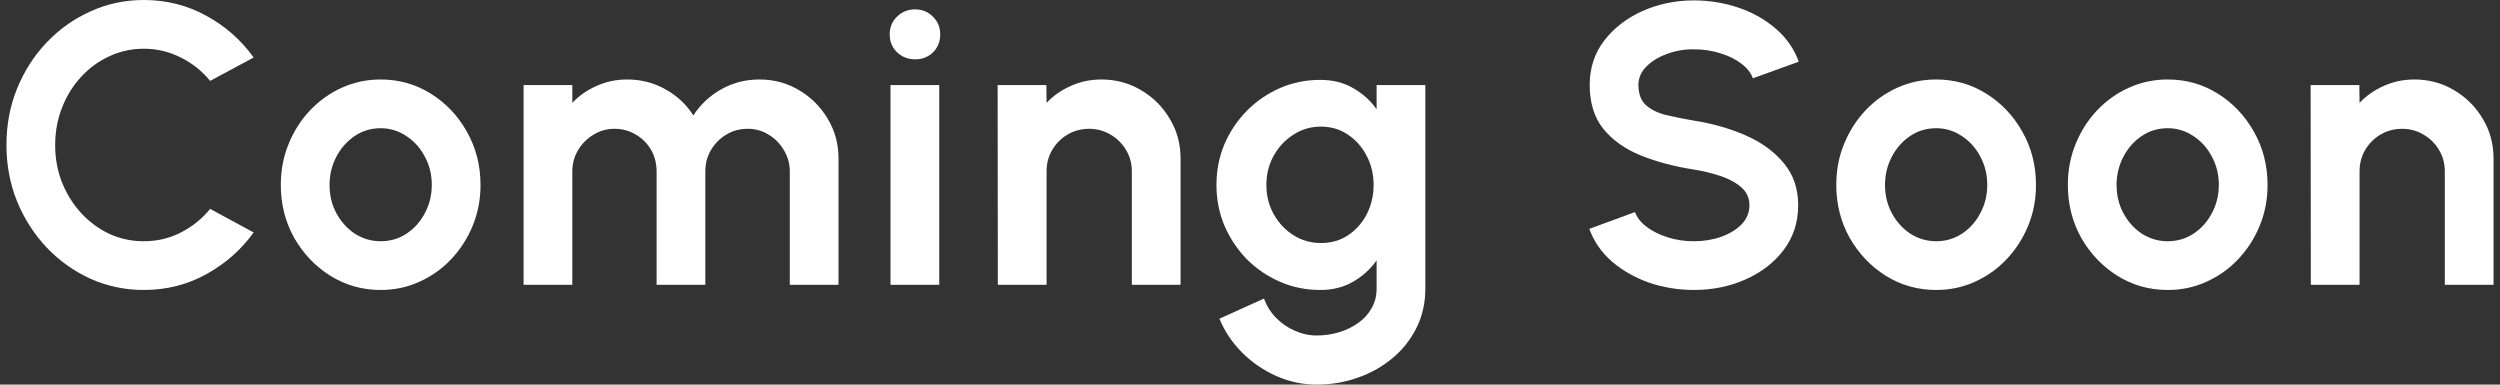 <svg width="208" height="32" viewBox="0 0 208 32" fill="none" xmlns="http://www.w3.org/2000/svg">
<rect x="0" y="0" width="208" height="32" fill="#333333" stroke="none"/>
<path d="M207.463 13.192V23.693H203.409V14.255C203.409 13.602 203.249 13.009 202.927 12.478C202.606 11.935 202.174 11.508 201.631 11.198C201.1 10.877 200.507 10.716 199.854 10.716C199.2 10.716 198.602 10.877 198.059 11.198C197.528 11.508 197.101 11.935 196.78 12.478C196.47 13.009 196.315 13.602 196.315 14.255V23.693H192.261L192.244 7.078H196.298L196.315 8.557C196.88 7.958 197.555 7.488 198.342 7.144C199.128 6.79 199.976 6.613 200.884 6.613C202.091 6.613 203.193 6.912 204.19 7.51C205.187 8.097 205.979 8.889 206.566 9.886C207.164 10.872 207.463 11.974 207.463 13.192Z" fill="white"/>
<path d="M180.352 24.125C178.824 24.125 177.428 23.731 176.165 22.945C174.914 22.159 173.911 21.106 173.158 19.788C172.416 18.459 172.045 16.991 172.045 15.385C172.045 14.167 172.261 13.031 172.693 11.979C173.125 10.916 173.717 9.985 174.471 9.188C175.235 8.379 176.121 7.748 177.129 7.294C178.137 6.84 179.211 6.613 180.352 6.613C181.881 6.613 183.271 7.006 184.523 7.792C185.785 8.579 186.788 9.637 187.53 10.966C188.283 12.295 188.66 13.768 188.66 15.385C188.66 16.593 188.444 17.722 188.012 18.775C187.58 19.827 186.982 20.757 186.217 21.566C185.464 22.363 184.583 22.989 183.576 23.443C182.579 23.898 181.504 24.125 180.352 24.125ZM180.352 20.071C181.161 20.071 181.886 19.855 182.529 19.423C183.171 18.991 183.675 18.42 184.041 17.711C184.417 17.002 184.606 16.227 184.606 15.385C184.606 14.521 184.412 13.735 184.024 13.026C183.648 12.306 183.132 11.736 182.479 11.315C181.837 10.883 181.128 10.667 180.352 10.667C179.555 10.667 178.835 10.883 178.192 11.315C177.55 11.747 177.04 12.323 176.664 13.043C176.287 13.763 176.099 14.543 176.099 15.385C176.099 16.26 176.293 17.052 176.68 17.761C177.068 18.47 177.583 19.035 178.226 19.456C178.879 19.866 179.588 20.071 180.352 20.071Z" fill="white"/>
<path d="M161.087 24.125C159.558 24.125 158.162 23.731 156.9 22.945C155.648 22.159 154.646 21.106 153.892 19.788C153.15 18.459 152.779 16.991 152.779 15.385C152.779 14.167 152.995 13.031 153.427 11.979C153.859 10.916 154.452 9.985 155.205 9.188C155.969 8.379 156.855 7.748 157.863 7.294C158.871 6.84 159.946 6.613 161.087 6.613C162.615 6.613 164.005 7.006 165.257 7.792C166.52 8.579 167.522 9.637 168.264 10.966C169.017 12.295 169.394 13.768 169.394 15.385C169.394 16.593 169.178 17.722 168.746 18.775C168.314 19.827 167.716 20.757 166.952 21.566C166.198 22.363 165.318 22.989 164.31 23.443C163.313 23.898 162.239 24.125 161.087 24.125ZM161.087 20.071C161.895 20.071 162.621 19.855 163.263 19.423C163.906 18.991 164.41 18.42 164.775 17.711C165.152 17.002 165.34 16.227 165.34 15.385C165.34 14.521 165.146 13.735 164.759 13.026C164.382 12.306 163.867 11.736 163.213 11.315C162.571 10.883 161.862 10.667 161.087 10.667C160.289 10.667 159.569 10.883 158.927 11.315C158.284 11.747 157.775 12.323 157.398 13.043C157.022 13.763 156.833 14.543 156.833 15.385C156.833 16.26 157.027 17.052 157.415 17.761C157.802 18.47 158.318 19.035 158.96 19.456C159.613 19.866 160.322 20.071 161.087 20.071Z" fill="white"/>
<path d="M140.936 24.125C139.651 24.125 138.416 23.925 137.231 23.526C136.056 23.117 135.026 22.535 134.14 21.782C133.254 21.018 132.617 20.104 132.229 19.041L136.034 17.645C136.189 18.088 136.505 18.492 136.981 18.858C137.458 19.223 138.039 19.517 138.726 19.738C139.413 19.96 140.149 20.071 140.936 20.071C141.744 20.071 142.497 19.949 143.195 19.705C143.904 19.45 144.475 19.101 144.907 18.658C145.338 18.204 145.554 17.678 145.554 17.08C145.554 16.471 145.327 15.972 144.873 15.585C144.419 15.186 143.838 14.87 143.129 14.638C142.42 14.405 141.689 14.228 140.936 14.106C139.285 13.851 137.806 13.458 136.499 12.926C135.192 12.395 134.157 11.658 133.393 10.716C132.639 9.775 132.263 8.557 132.263 7.061C132.263 5.655 132.667 4.425 133.476 3.373C134.284 2.321 135.348 1.501 136.666 0.914C137.984 0.327 139.407 0.033 140.936 0.033C142.209 0.033 143.439 0.233 144.624 0.631C145.809 1.03 146.845 1.612 147.731 2.376C148.628 3.14 149.271 4.06 149.658 5.134L145.837 6.513C145.682 6.07 145.366 5.666 144.89 5.3C144.414 4.935 143.832 4.647 143.145 4.436C142.459 4.215 141.722 4.104 140.936 4.104C140.149 4.093 139.402 4.22 138.693 4.486C137.995 4.741 137.424 5.09 136.981 5.533C136.538 5.976 136.317 6.485 136.317 7.061C136.317 7.803 136.522 8.363 136.931 8.739C137.352 9.116 137.912 9.393 138.61 9.57C139.307 9.736 140.083 9.891 140.936 10.035C142.486 10.279 143.921 10.689 145.239 11.265C146.557 11.841 147.615 12.611 148.412 13.574C149.21 14.527 149.608 15.695 149.608 17.08C149.608 18.487 149.21 19.722 148.412 20.785C147.615 21.837 146.557 22.657 145.239 23.244C143.921 23.831 142.486 24.125 140.936 24.125Z" fill="white"/>
<path d="M114.534 7.078H118.588V24.008C118.588 25.205 118.344 26.29 117.857 27.265C117.37 28.251 116.705 29.092 115.863 29.79C115.021 30.499 114.058 31.042 112.972 31.419C111.887 31.806 110.746 32 109.55 32C108.387 32 107.268 31.762 106.193 31.286C105.119 30.809 104.166 30.156 103.336 29.325C102.516 28.505 101.89 27.569 101.458 26.517L105.163 24.839C105.385 25.448 105.717 25.98 106.16 26.434C106.614 26.899 107.135 27.259 107.722 27.514C108.309 27.78 108.918 27.913 109.55 27.913C110.192 27.913 110.807 27.824 111.394 27.647C111.992 27.47 112.529 27.209 113.005 26.866C113.482 26.534 113.853 26.124 114.119 25.637C114.396 25.16 114.534 24.617 114.534 24.008V21.666C114.013 22.397 113.36 22.989 112.573 23.443C111.787 23.898 110.879 24.125 109.849 24.125C108.652 24.125 107.534 23.898 106.492 23.443C105.451 22.989 104.532 22.363 103.734 21.566C102.948 20.757 102.328 19.827 101.874 18.775C101.431 17.722 101.209 16.593 101.209 15.385C101.209 14.178 101.431 13.048 101.874 11.996C102.328 10.944 102.948 10.019 103.734 9.221C104.532 8.413 105.451 7.781 106.492 7.327C107.534 6.873 108.652 6.646 109.849 6.646C110.879 6.646 111.787 6.873 112.573 7.327C113.36 7.77 114.013 8.357 114.534 9.088V7.078ZM109.898 20.22C110.751 20.22 111.505 20.004 112.158 19.572C112.823 19.129 113.343 18.542 113.72 17.811C114.096 17.069 114.285 16.26 114.285 15.385C114.285 14.499 114.091 13.691 113.703 12.96C113.327 12.228 112.806 11.641 112.141 11.198C111.488 10.755 110.74 10.534 109.898 10.534C109.068 10.534 108.309 10.755 107.622 11.198C106.936 11.63 106.387 12.212 105.977 12.943C105.568 13.674 105.363 14.488 105.363 15.385C105.363 16.282 105.568 17.097 105.977 17.828C106.387 18.559 106.936 19.14 107.622 19.572C108.309 20.004 109.068 20.22 109.898 20.22Z" fill="white"/>
<path d="M98.223 13.192V23.693H94.169V14.255C94.169 13.602 94.008 13.009 93.687 12.478C93.366 11.935 92.934 11.508 92.391 11.198C91.859 10.877 91.267 10.716 90.613 10.716C89.96 10.716 89.362 10.877 88.819 11.198C88.287 11.508 87.861 11.935 87.54 12.478C87.23 13.009 87.075 13.602 87.075 14.255V23.693H83.02L83.004 7.078H87.058L87.075 8.557C87.639 7.958 88.315 7.488 89.102 7.144C89.888 6.79 90.735 6.613 91.644 6.613C92.851 6.613 93.953 6.912 94.95 7.51C95.947 8.097 96.739 8.889 97.326 9.886C97.924 10.872 98.223 11.974 98.223 13.192Z" fill="white"/>
<path d="M74.09 7.078H78.144V23.693H74.09V7.078ZM76.15 4.935C75.552 4.935 75.048 4.741 74.638 4.353C74.228 3.954 74.023 3.456 74.023 2.858C74.023 2.271 74.228 1.778 74.638 1.379C75.048 0.98 75.546 0.781 76.133 0.781C76.721 0.781 77.213 0.98 77.612 1.379C78.022 1.778 78.227 2.271 78.227 2.858C78.227 3.456 78.028 3.954 77.629 4.353C77.23 4.741 76.737 4.935 76.15 4.935Z" fill="white"/>
<path d="M43.563 23.693V7.078H47.617V8.557C48.182 7.958 48.858 7.488 49.645 7.144C50.431 6.79 51.278 6.613 52.187 6.613C53.339 6.613 54.396 6.884 55.36 7.427C56.335 7.97 57.11 8.695 57.686 9.603C58.273 8.695 59.048 7.97 60.012 7.427C60.976 6.884 62.033 6.613 63.185 6.613C64.404 6.613 65.506 6.912 66.492 7.51C67.489 8.097 68.281 8.889 68.868 9.886C69.466 10.872 69.765 11.974 69.765 13.192V23.693H65.711V14.272C65.711 13.63 65.55 13.043 65.229 12.511C64.919 11.968 64.498 11.536 63.966 11.215C63.446 10.883 62.859 10.716 62.205 10.716C61.552 10.716 60.959 10.877 60.427 11.198C59.907 11.508 59.486 11.929 59.165 12.461C58.843 12.993 58.683 13.596 58.683 14.272V23.693H54.629V14.272C54.629 13.596 54.474 12.993 54.164 12.461C53.853 11.929 53.433 11.508 52.901 11.198C52.369 10.877 51.777 10.716 51.123 10.716C50.481 10.716 49.894 10.883 49.362 11.215C48.83 11.536 48.404 11.968 48.083 12.511C47.773 13.043 47.617 13.63 47.617 14.272V23.693H43.563Z" fill="white"/>
<path d="M31.672 24.125C30.143 24.125 28.747 23.731 27.485 22.945C26.233 22.159 25.231 21.106 24.477 19.788C23.735 18.459 23.364 16.991 23.364 15.385C23.364 14.167 23.58 13.031 24.012 11.979C24.444 10.916 25.037 9.985 25.79 9.188C26.554 8.379 27.44 7.748 28.448 7.294C29.456 6.84 30.531 6.613 31.672 6.613C33.2 6.613 34.59 7.006 35.842 7.792C37.105 8.579 38.107 9.637 38.849 10.966C39.602 12.295 39.979 13.768 39.979 15.385C39.979 16.593 39.763 17.722 39.331 18.775C38.899 19.827 38.301 20.757 37.537 21.566C36.783 22.363 35.903 22.989 34.895 23.443C33.898 23.898 32.824 24.125 31.672 24.125ZM31.672 20.071C32.48 20.071 33.206 19.855 33.848 19.423C34.491 18.991 34.995 18.42 35.36 17.711C35.737 17.002 35.925 16.227 35.925 15.385C35.925 14.521 35.731 13.735 35.343 13.026C34.967 12.306 34.452 11.736 33.798 11.315C33.156 10.883 32.447 10.667 31.672 10.667C30.874 10.667 30.154 10.883 29.512 11.315C28.869 11.747 28.36 12.323 27.983 13.043C27.607 13.763 27.418 14.543 27.418 15.385C27.418 16.26 27.612 17.052 28 17.761C28.387 18.47 28.902 19.035 29.545 19.456C30.198 19.866 30.907 20.071 31.672 20.071Z" fill="white"/>
<path d="M11.967 24.125C10.394 24.125 8.915 23.814 7.531 23.194C6.146 22.563 4.928 21.693 3.876 20.586C2.834 19.478 2.015 18.199 1.417 16.748C0.83 15.286 0.536 13.724 0.536 12.062C0.536 10.39 0.83 8.828 1.417 7.377C2.015 5.915 2.834 4.636 3.876 3.539C4.928 2.431 6.146 1.567 7.531 0.947C8.915 0.316 10.394 0 11.967 0C13.85 0 15.584 0.438 17.168 1.313C18.751 2.177 20.064 3.334 21.105 4.785L17.483 6.729C16.83 5.92 16.015 5.272 15.041 4.785C14.077 4.298 13.053 4.054 11.967 4.054C10.948 4.054 9.99 4.264 9.093 4.685C8.196 5.095 7.409 5.671 6.733 6.413C6.058 7.144 5.532 7.997 5.155 8.972C4.778 9.936 4.59 10.966 4.59 12.062C4.59 13.17 4.778 14.206 5.155 15.169C5.543 16.133 6.074 16.986 6.75 17.728C7.426 18.459 8.207 19.035 9.093 19.456C9.99 19.866 10.948 20.071 11.967 20.071C13.075 20.071 14.105 19.827 15.057 19.34C16.021 18.841 16.83 18.188 17.483 17.379L21.105 19.34C20.064 20.78 18.751 21.937 17.168 22.812C15.584 23.687 13.85 24.125 11.967 24.125Z" fill="white"/>
</svg>
